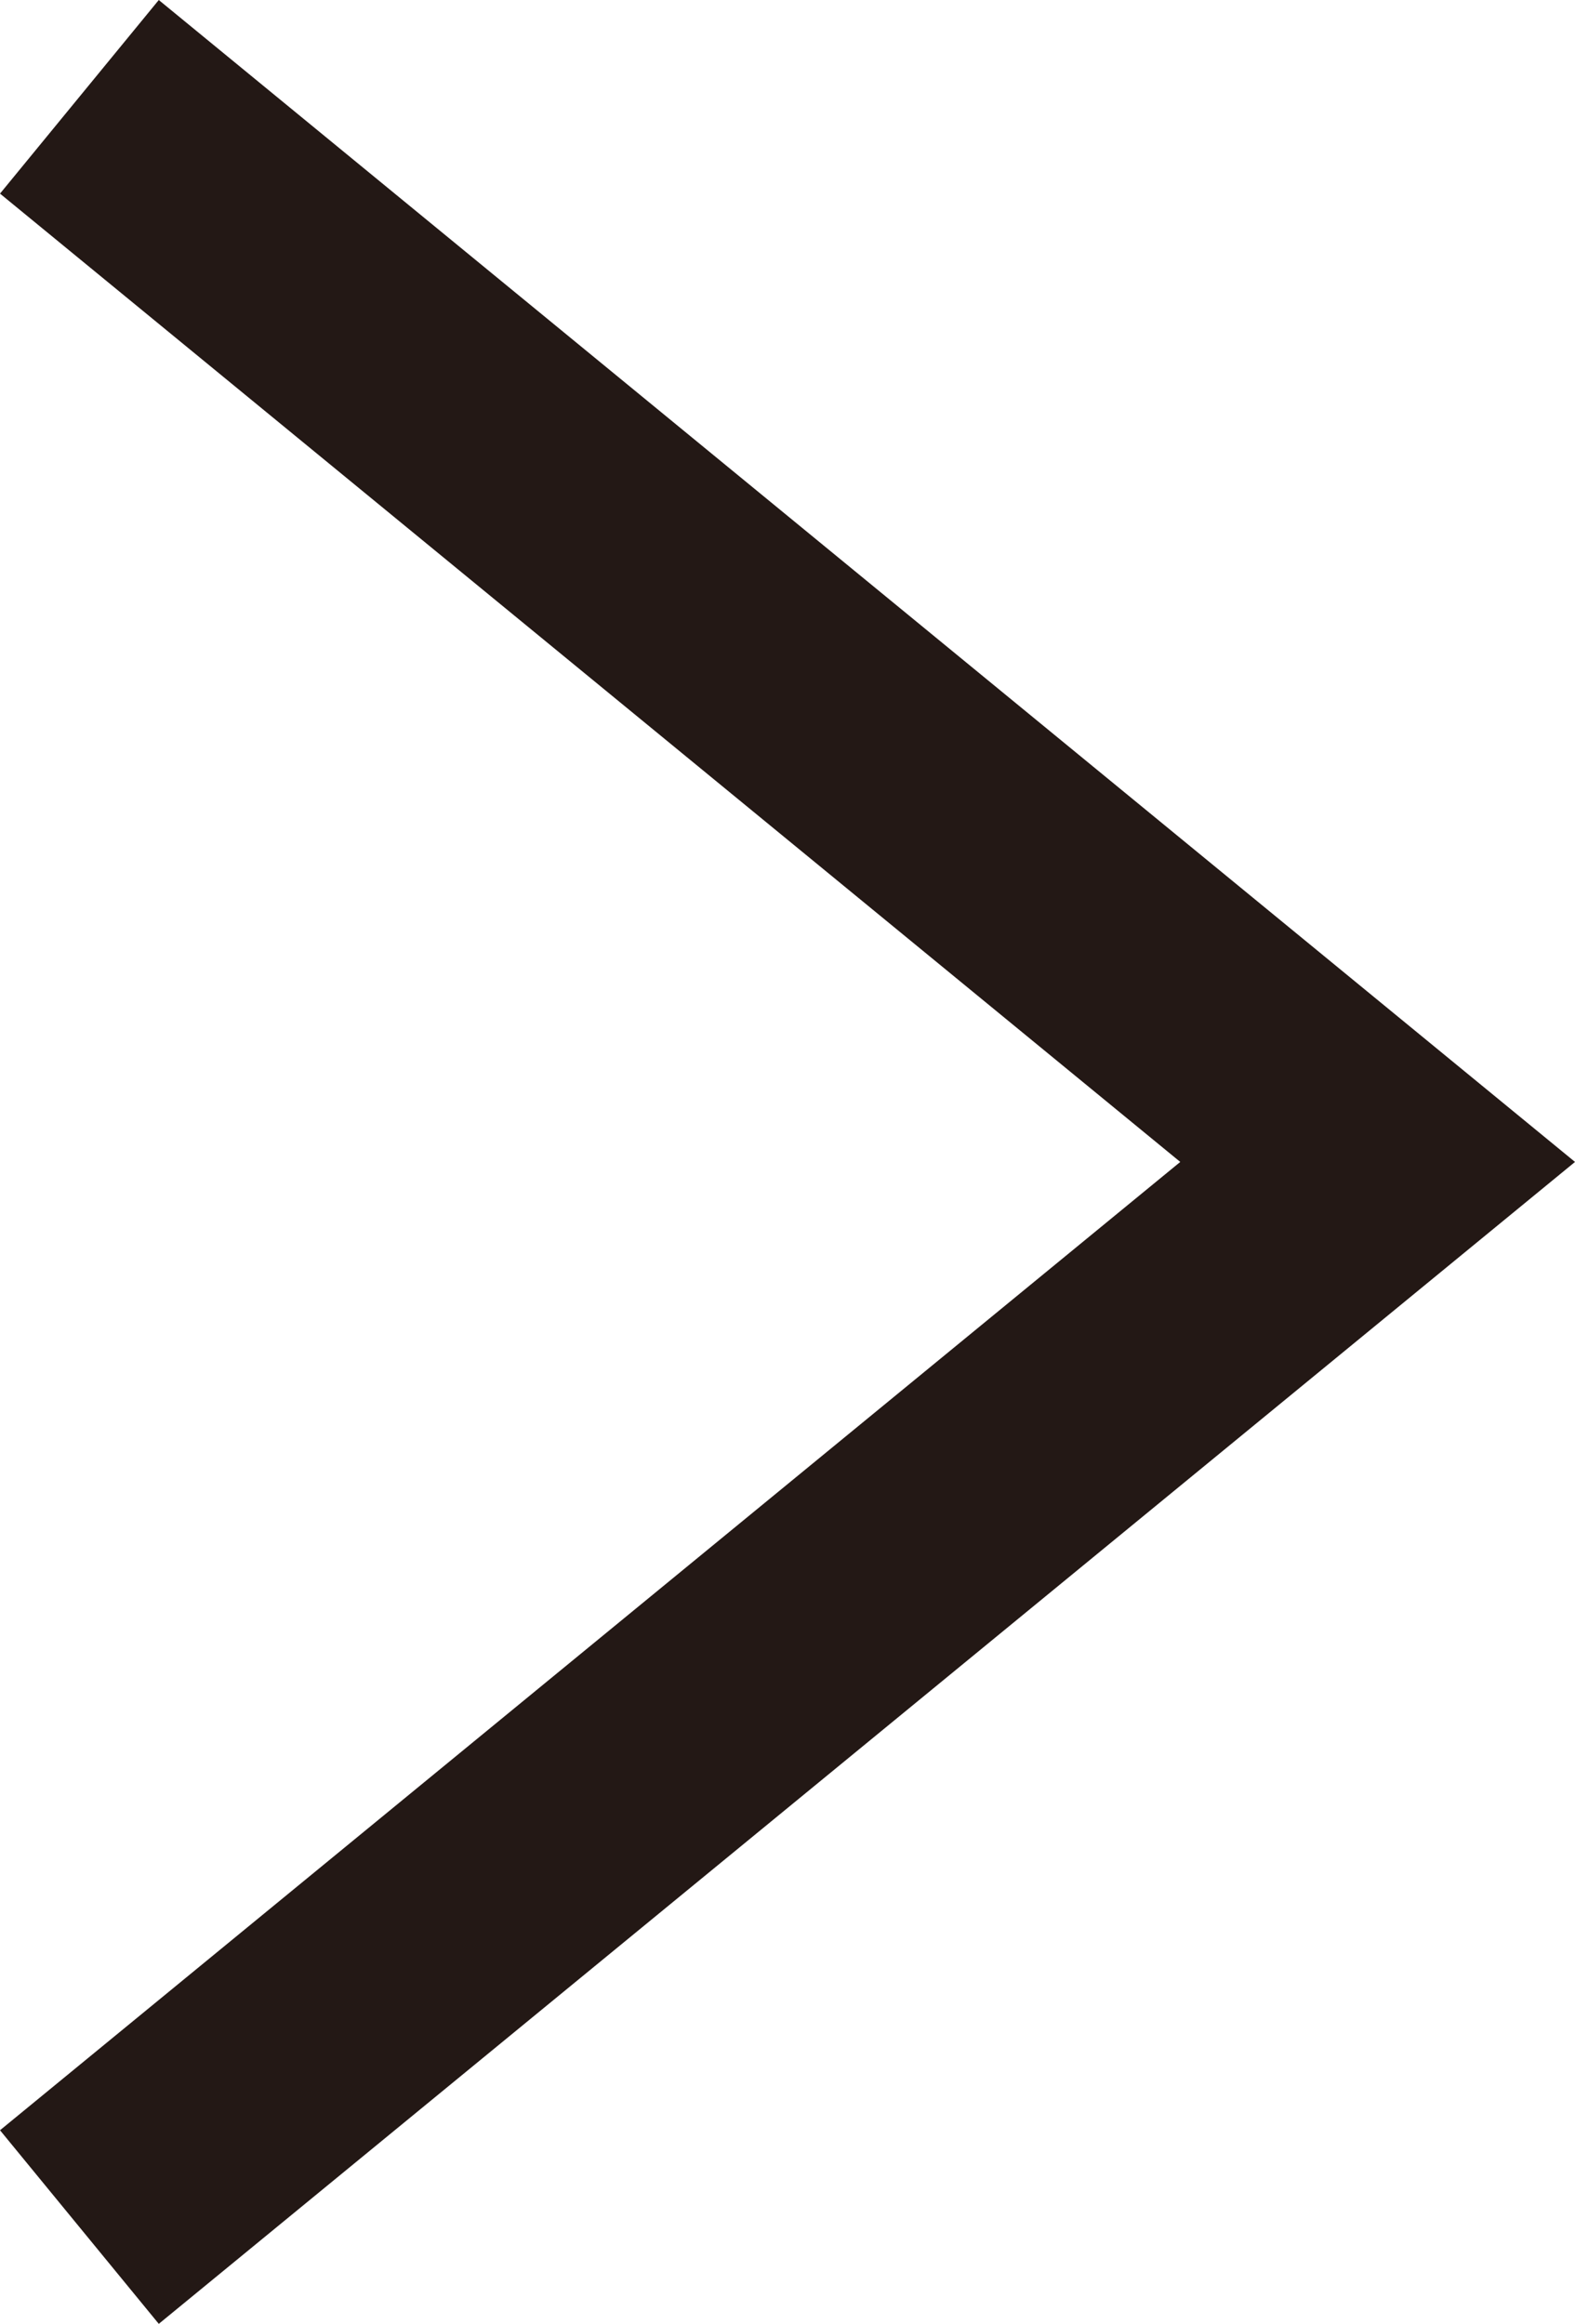 <svg xmlns="http://www.w3.org/2000/svg" width="69.204" height="102.083" viewBox="0 0 69.204 102.083"><defs><style>.a{fill:none;stroke:#231815;stroke-linecap:square;stroke-miterlimit:10;stroke-width:11px;}</style></defs><title>ico_arrow_b</title><polyline class="a" points="7.741 7.741 60.532 51.042 7.741 94.343"/></svg>